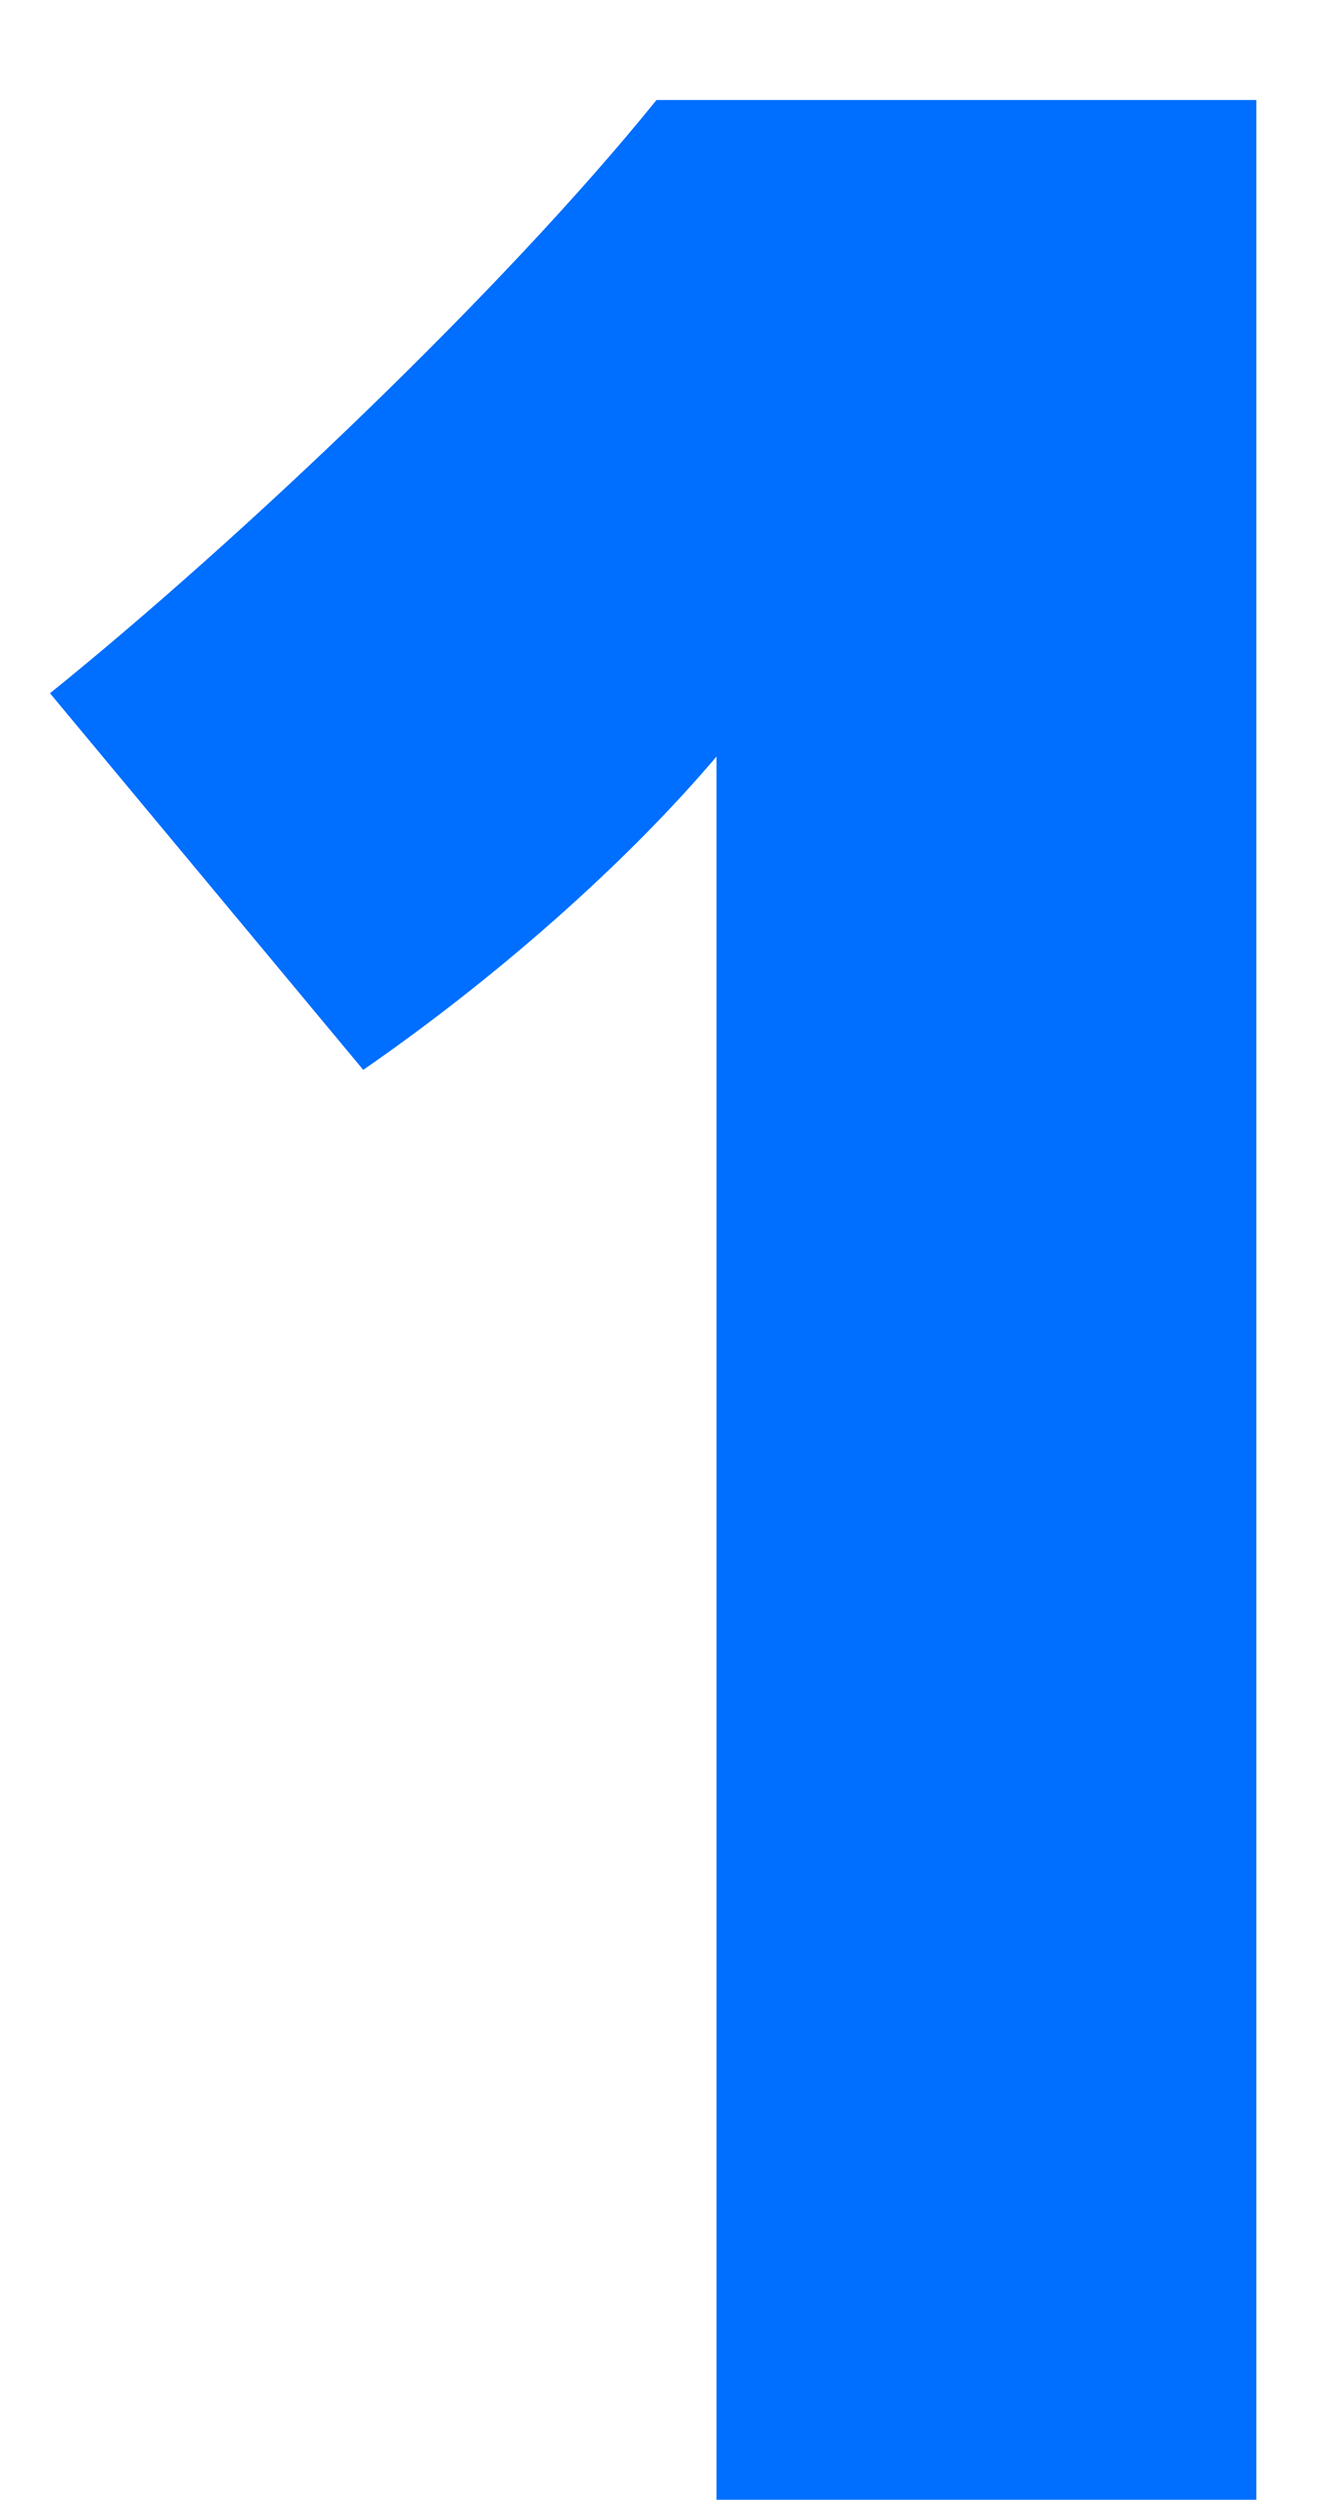 <svg width="8" height="15" viewBox="0 0 8 15" fill="none" xmlns="http://www.w3.org/2000/svg">
<path d="M2.18 6.42L0.3 4.16C1.44 3.24 3.02 1.74 3.94 0.6H7.54V15H4.3V4.54C3.74 5.2 2.96 5.88 2.18 6.42Z" fill="#006EFF"/>
</svg>
